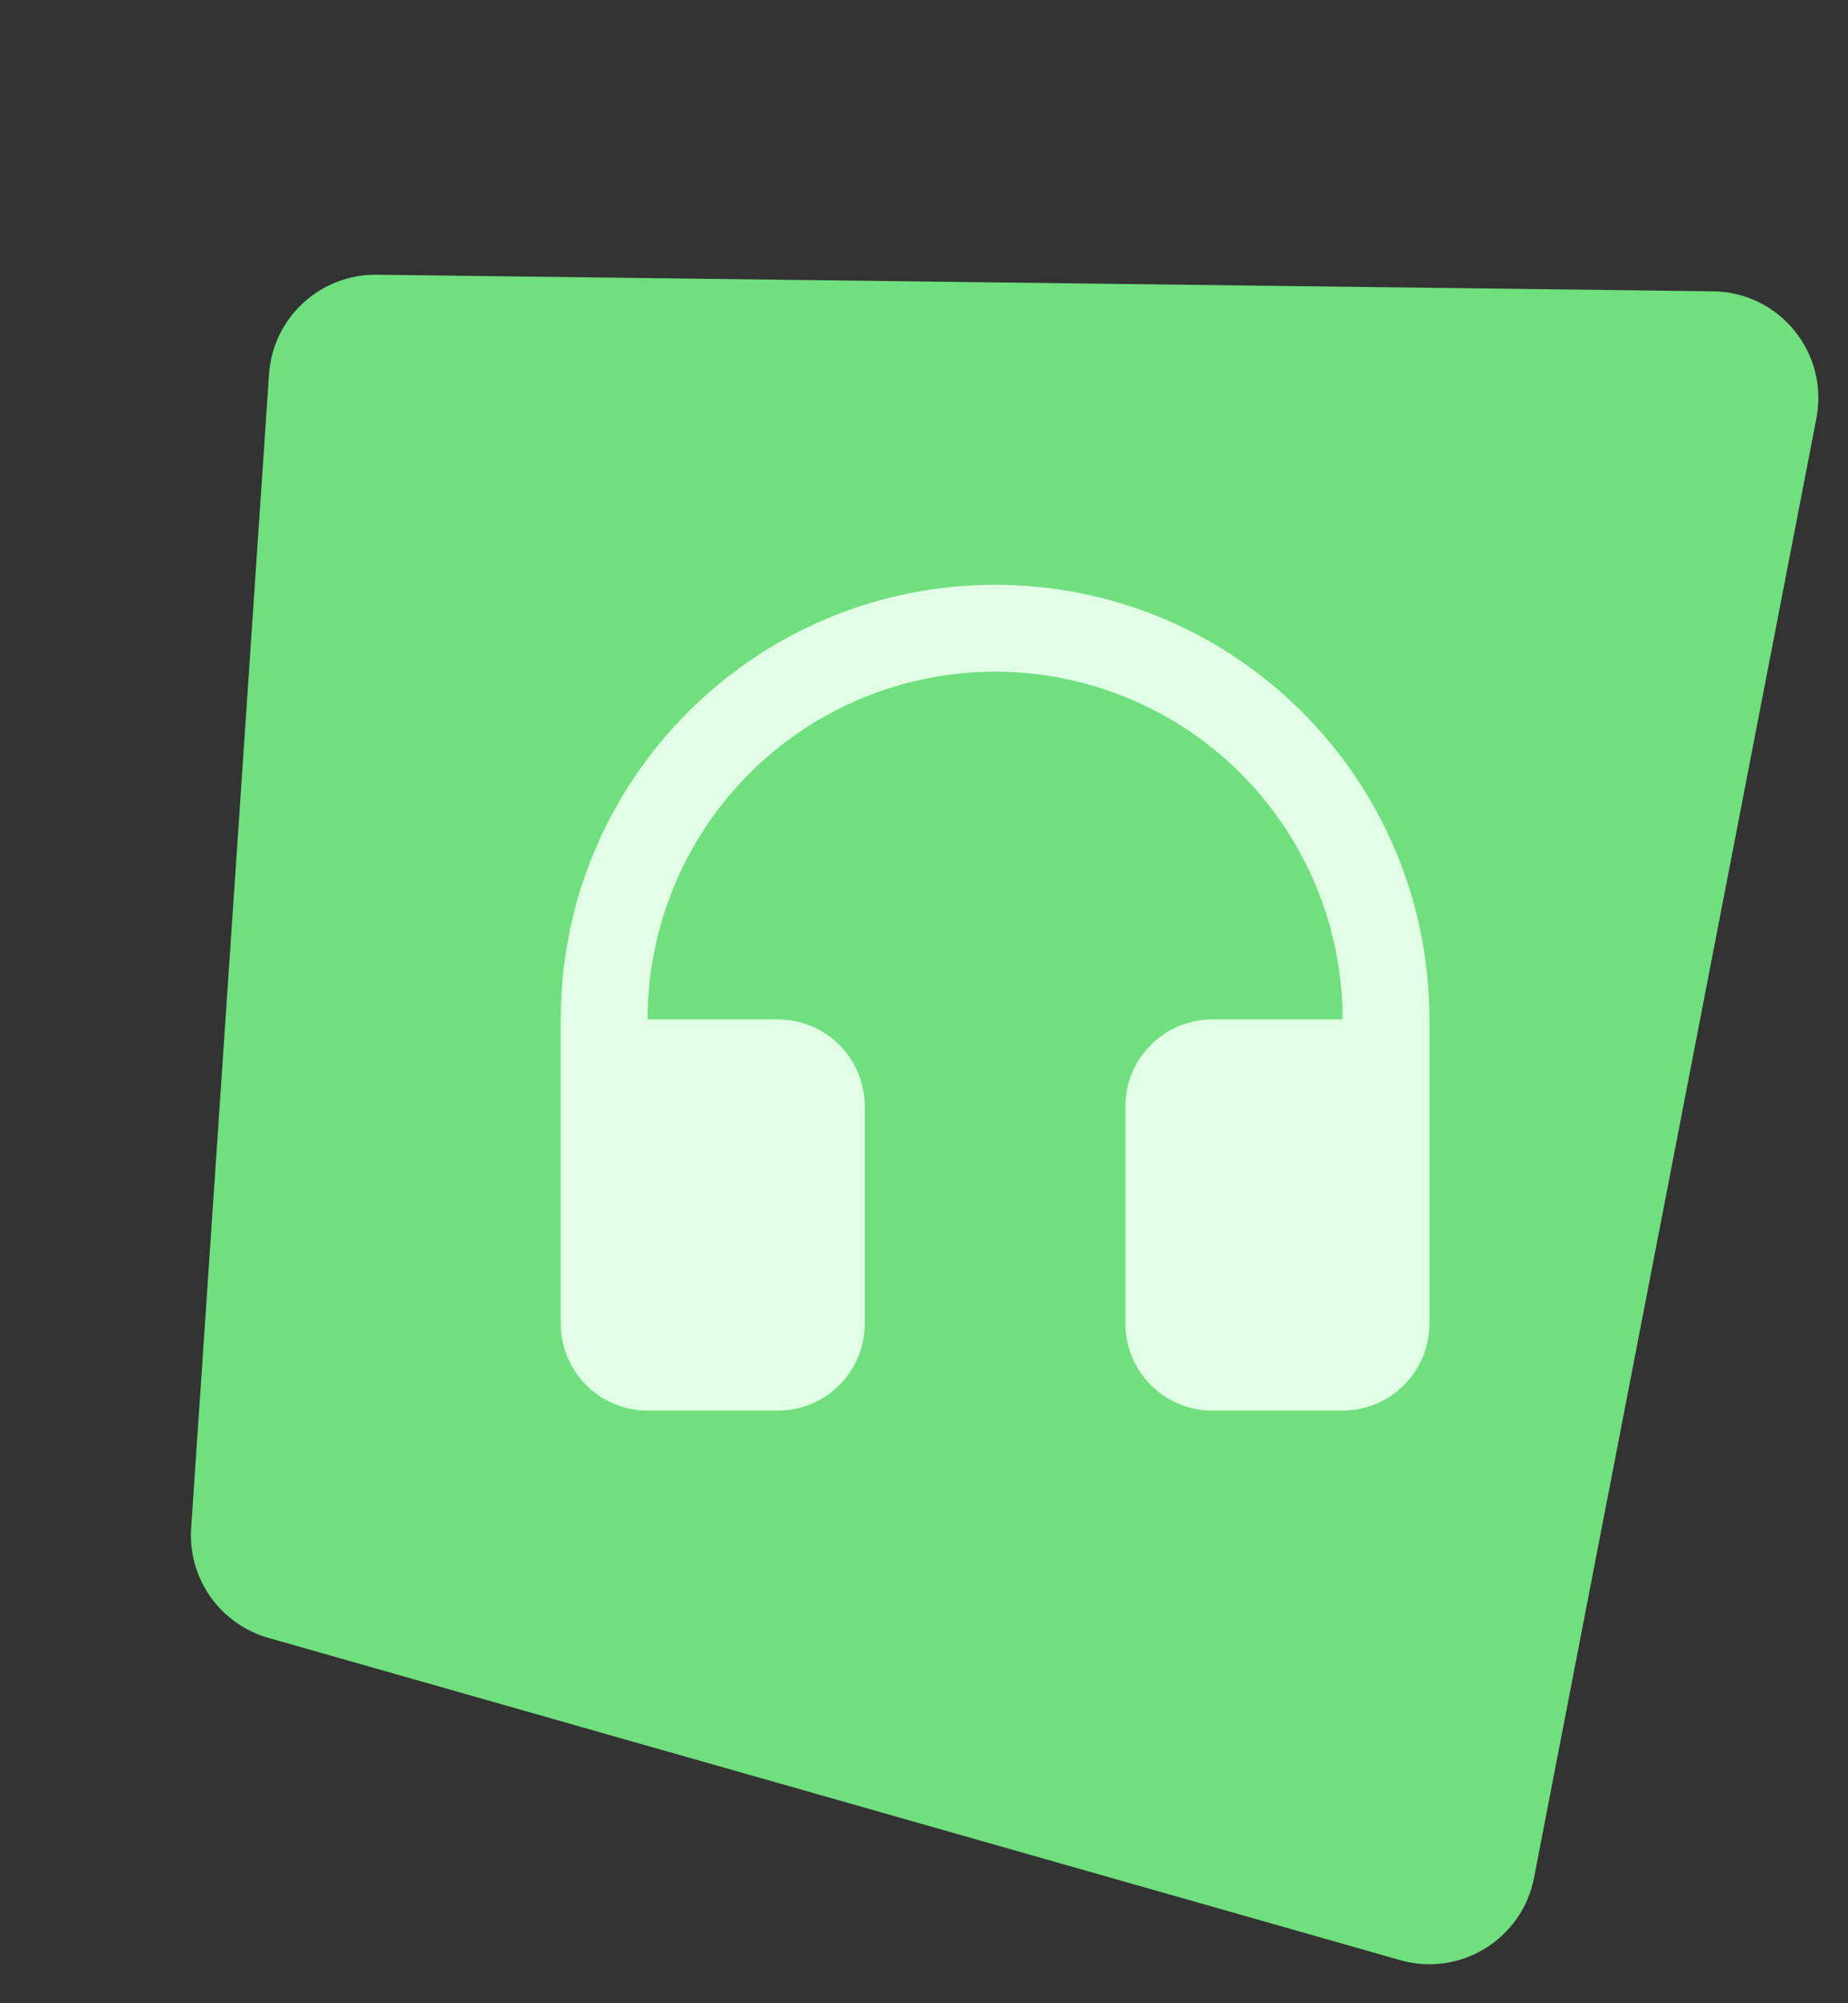 <?xml version="1.0" encoding="UTF-8"?> <svg xmlns="http://www.w3.org/2000/svg" width="156" height="169" viewBox="0 0 156 169" fill="none"><rect x="0" y="0" width="156" height="169" fill="#333333" stroke="none"/> <path d="M22.711 31.57C23.033 26.803 27.024 23.118 31.802 23.177L144.61 24.576C150.221 24.646 154.401 29.777 153.334 35.286L129.495 158.418C128.492 163.597 123.27 166.807 118.196 165.364L22.653 138.176C18.567 137.013 15.851 133.151 16.137 128.913L22.711 31.57Z" fill="#70DF7E"></path> <g clip-path="url(#clip0_209_590)"> <path d="M54.667 86.001H65.667C67.612 86.001 69.478 86.773 70.853 88.148C72.228 89.524 73.001 91.389 73.001 93.334V111.667C73.001 113.612 72.228 115.477 70.853 116.853C69.478 118.228 67.612 119.001 65.667 119.001H54.667C52.722 119.001 50.857 118.228 49.482 116.853C48.107 115.477 47.334 113.612 47.334 111.667V86.001C47.334 65.75 63.75 49.334 84.001 49.334C104.252 49.334 120.667 65.75 120.667 86.001V111.667C120.667 113.612 119.895 115.477 118.519 116.853C117.144 118.228 115.279 119.001 113.334 119.001H102.334C100.389 119.001 98.524 118.228 97.148 116.853C95.773 115.477 95.001 113.612 95.001 111.667V93.334C95.001 91.389 95.773 89.524 97.148 88.148C98.524 86.773 100.389 86.001 102.334 86.001H113.334C113.334 78.221 110.244 70.76 104.742 65.259C99.241 59.758 91.78 56.667 84.001 56.667C76.221 56.667 68.76 59.758 63.259 65.259C57.758 70.76 54.667 78.221 54.667 86.001Z" fill="#E0FFE4"></path> </g> <defs> <clipPath id="clip0_209_590"> <rect width="88" height="88" fill="white" transform="translate(40 42)"></rect> </clipPath> </defs> </svg> 